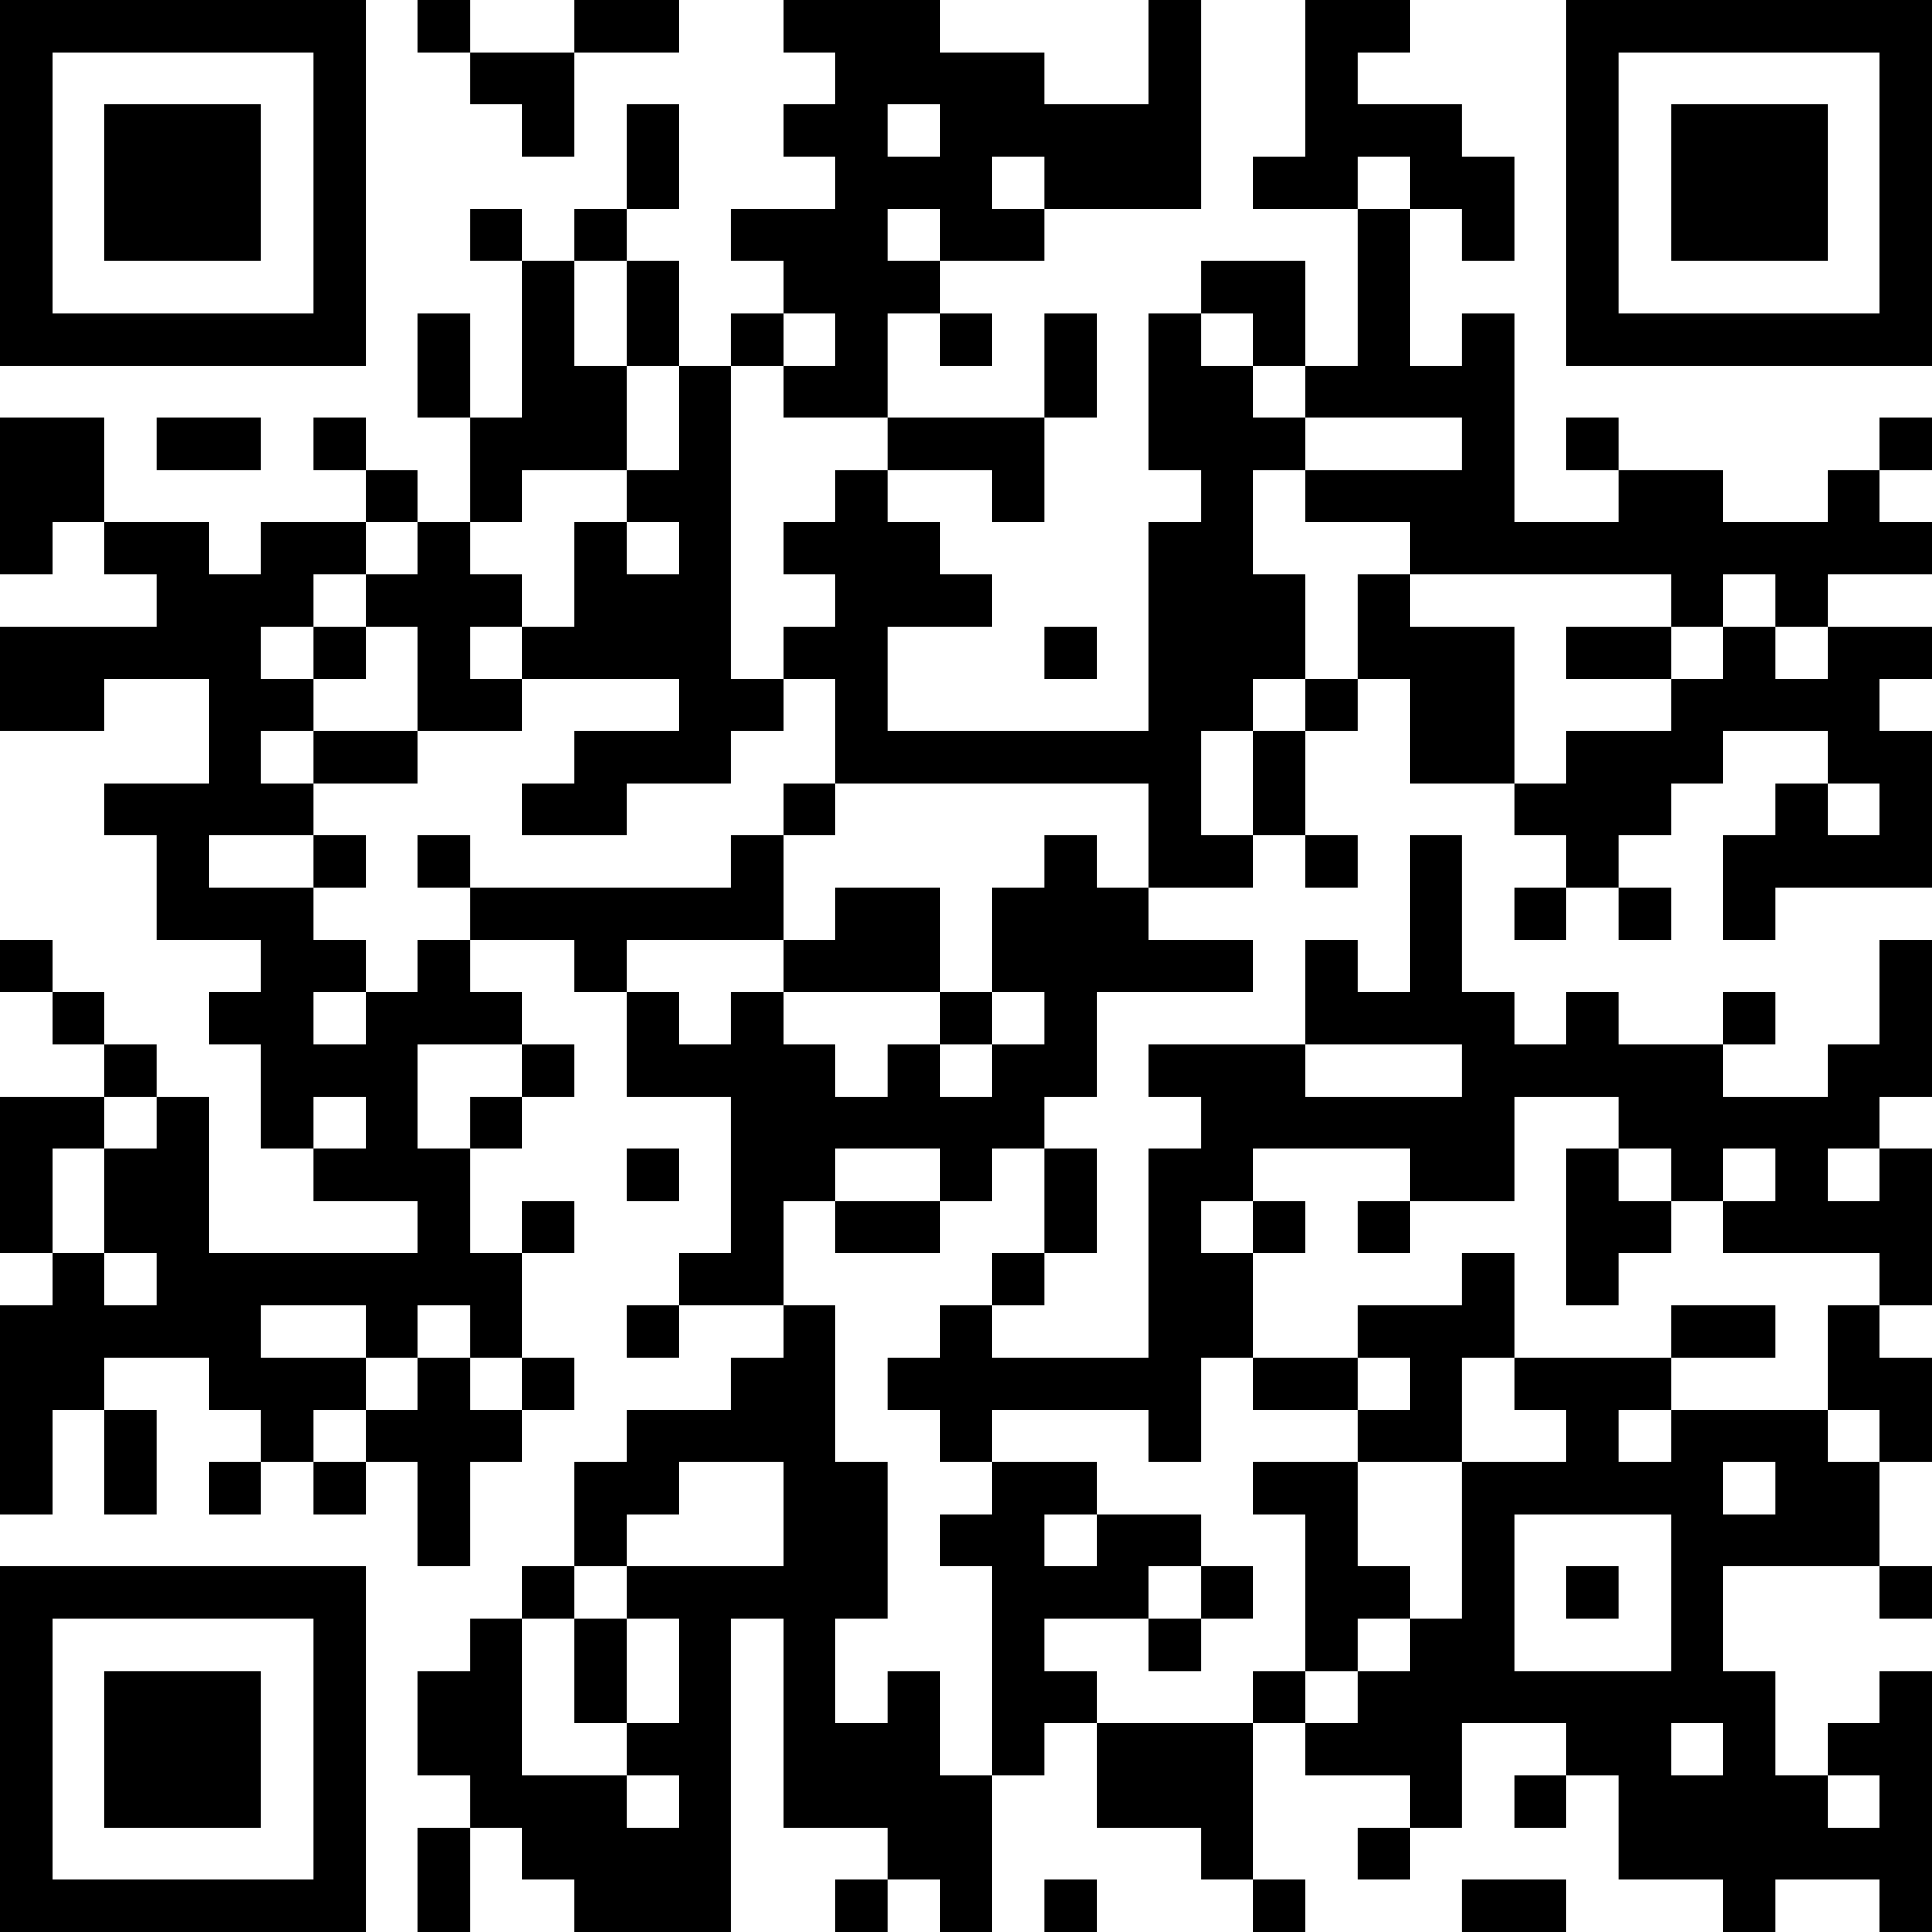 <?xml version="1.0" encoding="UTF-8"?>
<svg xmlns="http://www.w3.org/2000/svg" version="1.1" width="400" height="400" viewBox="0 0 400 400"><rect x="0" y="0" width="400" height="400" fill="#ffffff"/><g transform="scale(10.811)"><g transform="translate(0,0)"><path fill-rule="evenodd" d="M8 0L8 1L9 1L9 2L10 2L10 3L11 3L11 1L13 1L13 0L11 0L11 1L9 1L9 0ZM15 0L15 1L16 1L16 2L15 2L15 3L16 3L16 4L14 4L14 5L15 5L15 6L14 6L14 7L13 7L13 5L12 5L12 4L13 4L13 2L12 2L12 4L11 4L11 5L10 5L10 4L9 4L9 5L10 5L10 8L9 8L9 6L8 6L8 8L9 8L9 10L8 10L8 9L7 9L7 8L6 8L6 9L7 9L7 10L5 10L5 11L4 11L4 10L2 10L2 8L0 8L0 11L1 11L1 10L2 10L2 11L3 11L3 12L0 12L0 14L2 14L2 13L4 13L4 15L2 15L2 16L3 16L3 18L5 18L5 19L4 19L4 20L5 20L5 22L6 22L6 23L8 23L8 24L4 24L4 21L3 21L3 20L2 20L2 19L1 19L1 18L0 18L0 19L1 19L1 20L2 20L2 21L0 21L0 24L1 24L1 25L0 25L0 29L1 29L1 27L2 27L2 29L3 29L3 27L2 27L2 26L4 26L4 27L5 27L5 28L4 28L4 29L5 29L5 28L6 28L6 29L7 29L7 28L8 28L8 30L9 30L9 28L10 28L10 27L11 27L11 26L10 26L10 24L11 24L11 23L10 23L10 24L9 24L9 22L10 22L10 21L11 21L11 20L10 20L10 19L9 19L9 18L11 18L11 19L12 19L12 21L14 21L14 24L13 24L13 25L12 25L12 26L13 26L13 25L15 25L15 26L14 26L14 27L12 27L12 28L11 28L11 30L10 30L10 31L9 31L9 32L8 32L8 34L9 34L9 35L8 35L8 37L9 37L9 35L10 35L10 36L11 36L11 37L14 37L14 31L15 31L15 35L17 35L17 36L16 36L16 37L17 37L17 36L18 36L18 37L19 37L19 34L20 34L20 33L21 33L21 35L23 35L23 36L24 36L24 37L25 37L25 36L24 36L24 33L25 33L25 34L27 34L27 35L26 35L26 36L27 36L27 35L28 35L28 33L30 33L30 34L29 34L29 35L30 35L30 34L31 34L31 36L33 36L33 37L34 37L34 36L36 36L36 37L37 37L37 32L36 32L36 33L35 33L35 34L34 34L34 32L33 32L33 30L36 30L36 31L37 31L37 30L36 30L36 28L37 28L37 26L36 26L36 25L37 25L37 22L36 22L36 21L37 21L37 18L36 18L36 20L35 20L35 21L33 21L33 20L34 20L34 19L33 19L33 20L31 20L31 19L30 19L30 20L29 20L29 19L28 19L28 16L27 16L27 19L26 19L26 18L25 18L25 20L22 20L22 21L23 21L23 22L22 22L22 26L19 26L19 25L20 25L20 24L21 24L21 22L20 22L20 21L21 21L21 19L24 19L24 18L22 18L22 17L24 17L24 16L25 16L25 17L26 17L26 16L25 16L25 14L26 14L26 13L27 13L27 15L29 15L29 16L30 16L30 17L29 17L29 18L30 18L30 17L31 17L31 18L32 18L32 17L31 17L31 16L32 16L32 15L33 15L33 14L35 14L35 15L34 15L34 16L33 16L33 18L34 18L34 17L37 17L37 14L36 14L36 13L37 13L37 12L35 12L35 11L37 11L37 10L36 10L36 9L37 9L37 8L36 8L36 9L35 9L35 10L33 10L33 9L31 9L31 8L30 8L30 9L31 9L31 10L29 10L29 6L28 6L28 7L27 7L27 4L28 4L28 5L29 5L29 3L28 3L28 2L26 2L26 1L27 1L27 0L25 0L25 3L24 3L24 4L26 4L26 7L25 7L25 5L23 5L23 6L22 6L22 9L23 9L23 10L22 10L22 14L17 14L17 12L19 12L19 11L18 11L18 10L17 10L17 9L19 9L19 10L20 10L20 8L21 8L21 6L20 6L20 8L17 8L17 6L18 6L18 7L19 7L19 6L18 6L18 5L20 5L20 4L23 4L23 0L22 0L22 2L20 2L20 1L18 1L18 0ZM17 2L17 3L18 3L18 2ZM19 3L19 4L20 4L20 3ZM26 3L26 4L27 4L27 3ZM17 4L17 5L18 5L18 4ZM11 5L11 7L12 7L12 9L10 9L10 10L9 10L9 11L10 11L10 12L9 12L9 13L10 13L10 14L8 14L8 12L7 12L7 11L8 11L8 10L7 10L7 11L6 11L6 12L5 12L5 13L6 13L6 14L5 14L5 15L6 15L6 16L4 16L4 17L6 17L6 18L7 18L7 19L6 19L6 20L7 20L7 19L8 19L8 18L9 18L9 17L14 17L14 16L15 16L15 18L12 18L12 19L13 19L13 20L14 20L14 19L15 19L15 20L16 20L16 21L17 21L17 20L18 20L18 21L19 21L19 20L20 20L20 19L19 19L19 17L20 17L20 16L21 16L21 17L22 17L22 15L16 15L16 13L15 13L15 12L16 12L16 11L15 11L15 10L16 10L16 9L17 9L17 8L15 8L15 7L16 7L16 6L15 6L15 7L14 7L14 13L15 13L15 14L14 14L14 15L12 15L12 16L10 16L10 15L11 15L11 14L13 14L13 13L10 13L10 12L11 12L11 10L12 10L12 11L13 11L13 10L12 10L12 9L13 9L13 7L12 7L12 5ZM23 6L23 7L24 7L24 8L25 8L25 9L24 9L24 11L25 11L25 13L24 13L24 14L23 14L23 16L24 16L24 14L25 14L25 13L26 13L26 11L27 11L27 12L29 12L29 15L30 15L30 14L32 14L32 13L33 13L33 12L34 12L34 13L35 13L35 12L34 12L34 11L33 11L33 12L32 12L32 11L27 11L27 10L25 10L25 9L28 9L28 8L25 8L25 7L24 7L24 6ZM3 8L3 9L5 9L5 8ZM6 12L6 13L7 13L7 12ZM20 12L20 13L21 13L21 12ZM30 12L30 13L32 13L32 12ZM6 14L6 15L8 15L8 14ZM15 15L15 16L16 16L16 15ZM35 15L35 16L36 16L36 15ZM6 16L6 17L7 17L7 16ZM8 16L8 17L9 17L9 16ZM16 17L16 18L15 18L15 19L18 19L18 20L19 20L19 19L18 19L18 17ZM8 20L8 22L9 22L9 21L10 21L10 20ZM25 20L25 21L28 21L28 20ZM2 21L2 22L1 22L1 24L2 24L2 25L3 25L3 24L2 24L2 22L3 22L3 21ZM6 21L6 22L7 22L7 21ZM29 21L29 23L27 23L27 22L24 22L24 23L23 23L23 24L24 24L24 26L23 26L23 28L22 28L22 27L19 27L19 28L18 28L18 27L17 27L17 26L18 26L18 25L19 25L19 24L20 24L20 22L19 22L19 23L18 23L18 22L16 22L16 23L15 23L15 25L16 25L16 28L17 28L17 31L16 31L16 33L17 33L17 32L18 32L18 34L19 34L19 30L18 30L18 29L19 29L19 28L21 28L21 29L20 29L20 30L21 30L21 29L23 29L23 30L22 30L22 31L20 31L20 32L21 32L21 33L24 33L24 32L25 32L25 33L26 33L26 32L27 32L27 31L28 31L28 28L30 28L30 27L29 27L29 26L32 26L32 27L31 27L31 28L32 28L32 27L35 27L35 28L36 28L36 27L35 27L35 25L36 25L36 24L33 24L33 23L34 23L34 22L33 22L33 23L32 23L32 22L31 22L31 21ZM12 22L12 23L13 23L13 22ZM30 22L30 25L31 25L31 24L32 24L32 23L31 23L31 22ZM35 22L35 23L36 23L36 22ZM16 23L16 24L18 24L18 23ZM24 23L24 24L25 24L25 23ZM26 23L26 24L27 24L27 23ZM28 24L28 25L26 25L26 26L24 26L24 27L26 27L26 28L24 28L24 29L25 29L25 32L26 32L26 31L27 31L27 30L26 30L26 28L28 28L28 26L29 26L29 24ZM5 25L5 26L7 26L7 27L6 27L6 28L7 28L7 27L8 27L8 26L9 26L9 27L10 27L10 26L9 26L9 25L8 25L8 26L7 26L7 25ZM32 25L32 26L34 26L34 25ZM26 26L26 27L27 27L27 26ZM13 28L13 29L12 29L12 30L11 30L11 31L10 31L10 34L12 34L12 35L13 35L13 34L12 34L12 33L13 33L13 31L12 31L12 30L15 30L15 28ZM33 28L33 29L34 29L34 28ZM29 29L29 32L32 32L32 29ZM23 30L23 31L22 31L22 32L23 32L23 31L24 31L24 30ZM30 30L30 31L31 31L31 30ZM11 31L11 33L12 33L12 31ZM32 33L32 34L33 34L33 33ZM35 34L35 35L36 35L36 34ZM20 36L20 37L21 37L21 36ZM28 36L28 37L30 37L30 36ZM0 0L0 7L7 7L7 0ZM1 1L1 6L6 6L6 1ZM2 2L2 5L5 5L5 2ZM30 0L30 7L37 7L37 0ZM31 1L31 6L36 6L36 1ZM32 2L32 5L35 5L35 2ZM0 30L0 37L7 37L7 30ZM1 31L1 36L6 36L6 31ZM2 32L2 35L5 35L5 32Z" fill="#000000"/></g></g></svg>
